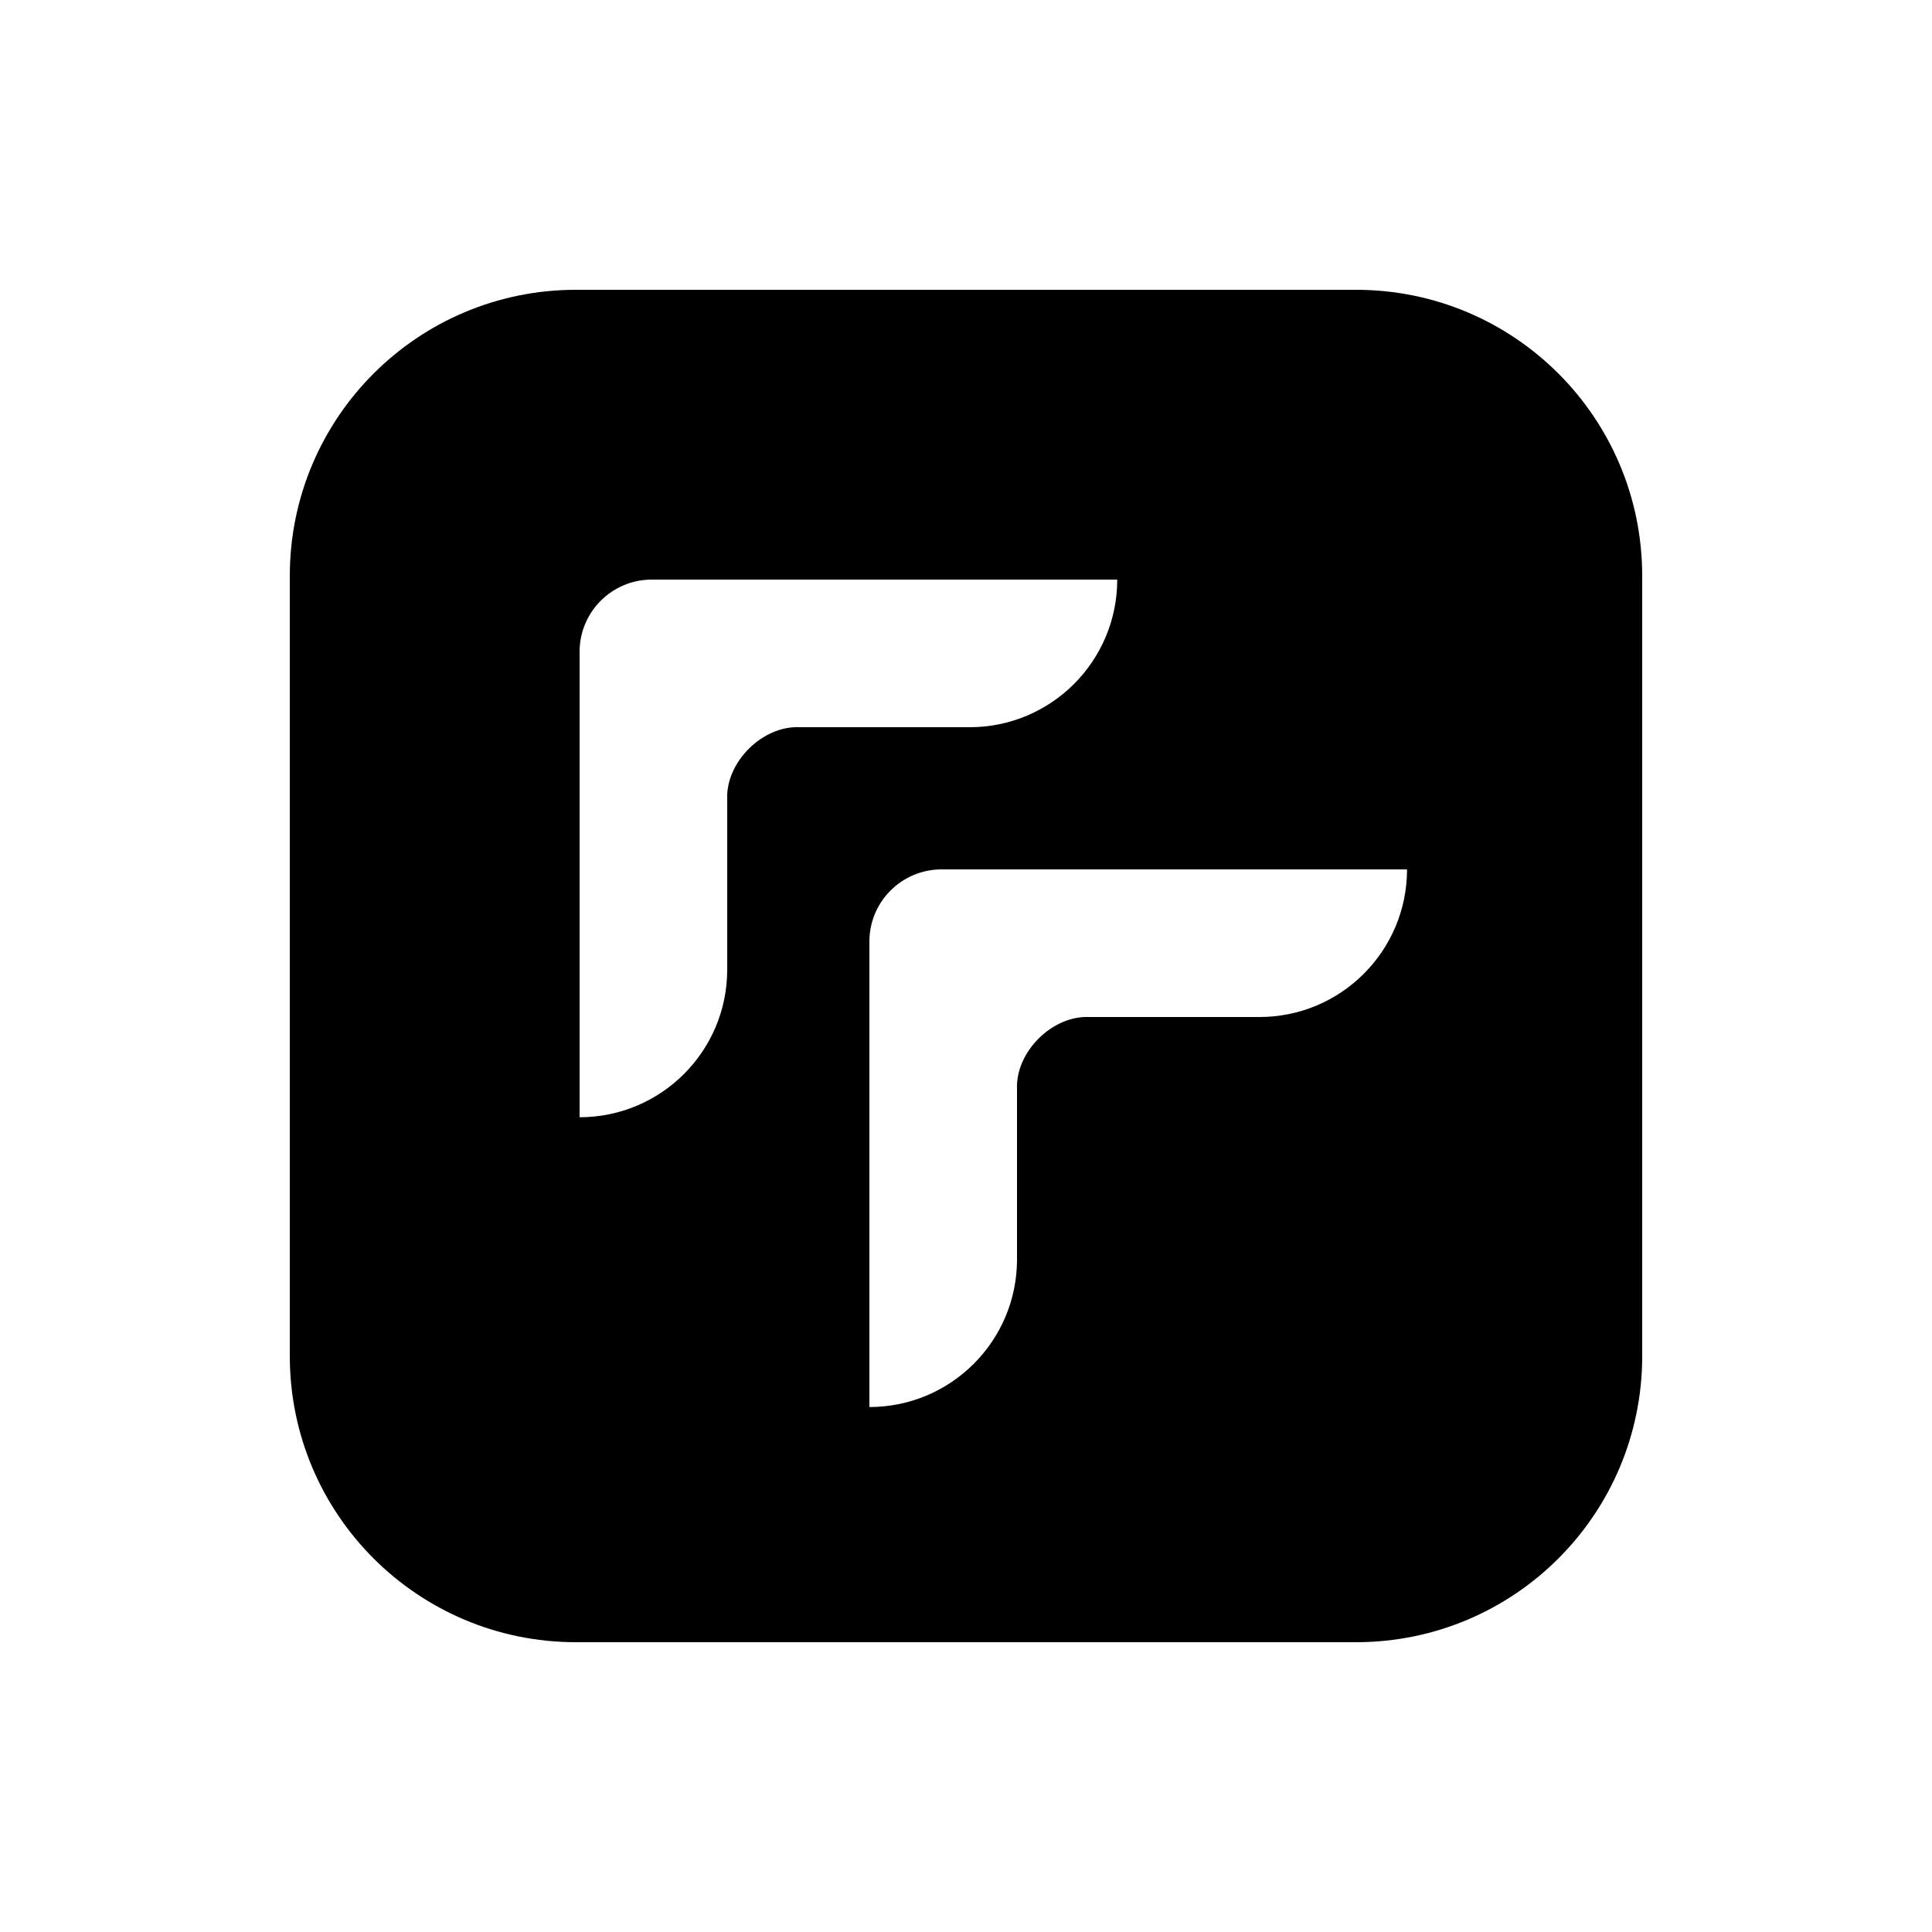 <svg xmlns="http://www.w3.org/2000/svg" viewBox="0 0 640 640"><!--! Font Awesome Free 7.0.1 by @fontawesome - https://fontawesome.com License - https://fontawesome.com/license/free (Icons: CC BY 4.0, Fonts: SIL OFL 1.1, Code: MIT License) Copyright 2025 Fonticons, Inc. --><path fill="currentColor" d="M449.2 96L190.8 96C138.4 96 96 138.4 96 190.8L96 449.2C96 501.6 138.4 544 190.8 544L449.2 544C501.6 544 544 501.6 544 449.2L544 190.8C544 138.4 501.6 96 449.2 96zM240.9 264.9L240.9 321.2C240.9 348.2 219 370.1 192 370.1L192 215.9C192 202.7 202.7 192 215.9 192L370.1 192C370.1 219 348.2 240.9 321.2 240.9L264.9 240.9C252.6 240.3 240.3 252.5 240.9 264.9zM417.2 336.9L360.9 336.9C348.6 336.3 336.3 348.5 336.9 360.9L336.9 417.2C336.9 444.2 315 466.1 288 466.1L288 311.9C288 298.7 298.7 288 311.9 288L466.1 288C466.1 315 444.2 336.9 417.2 336.9z"/></svg>